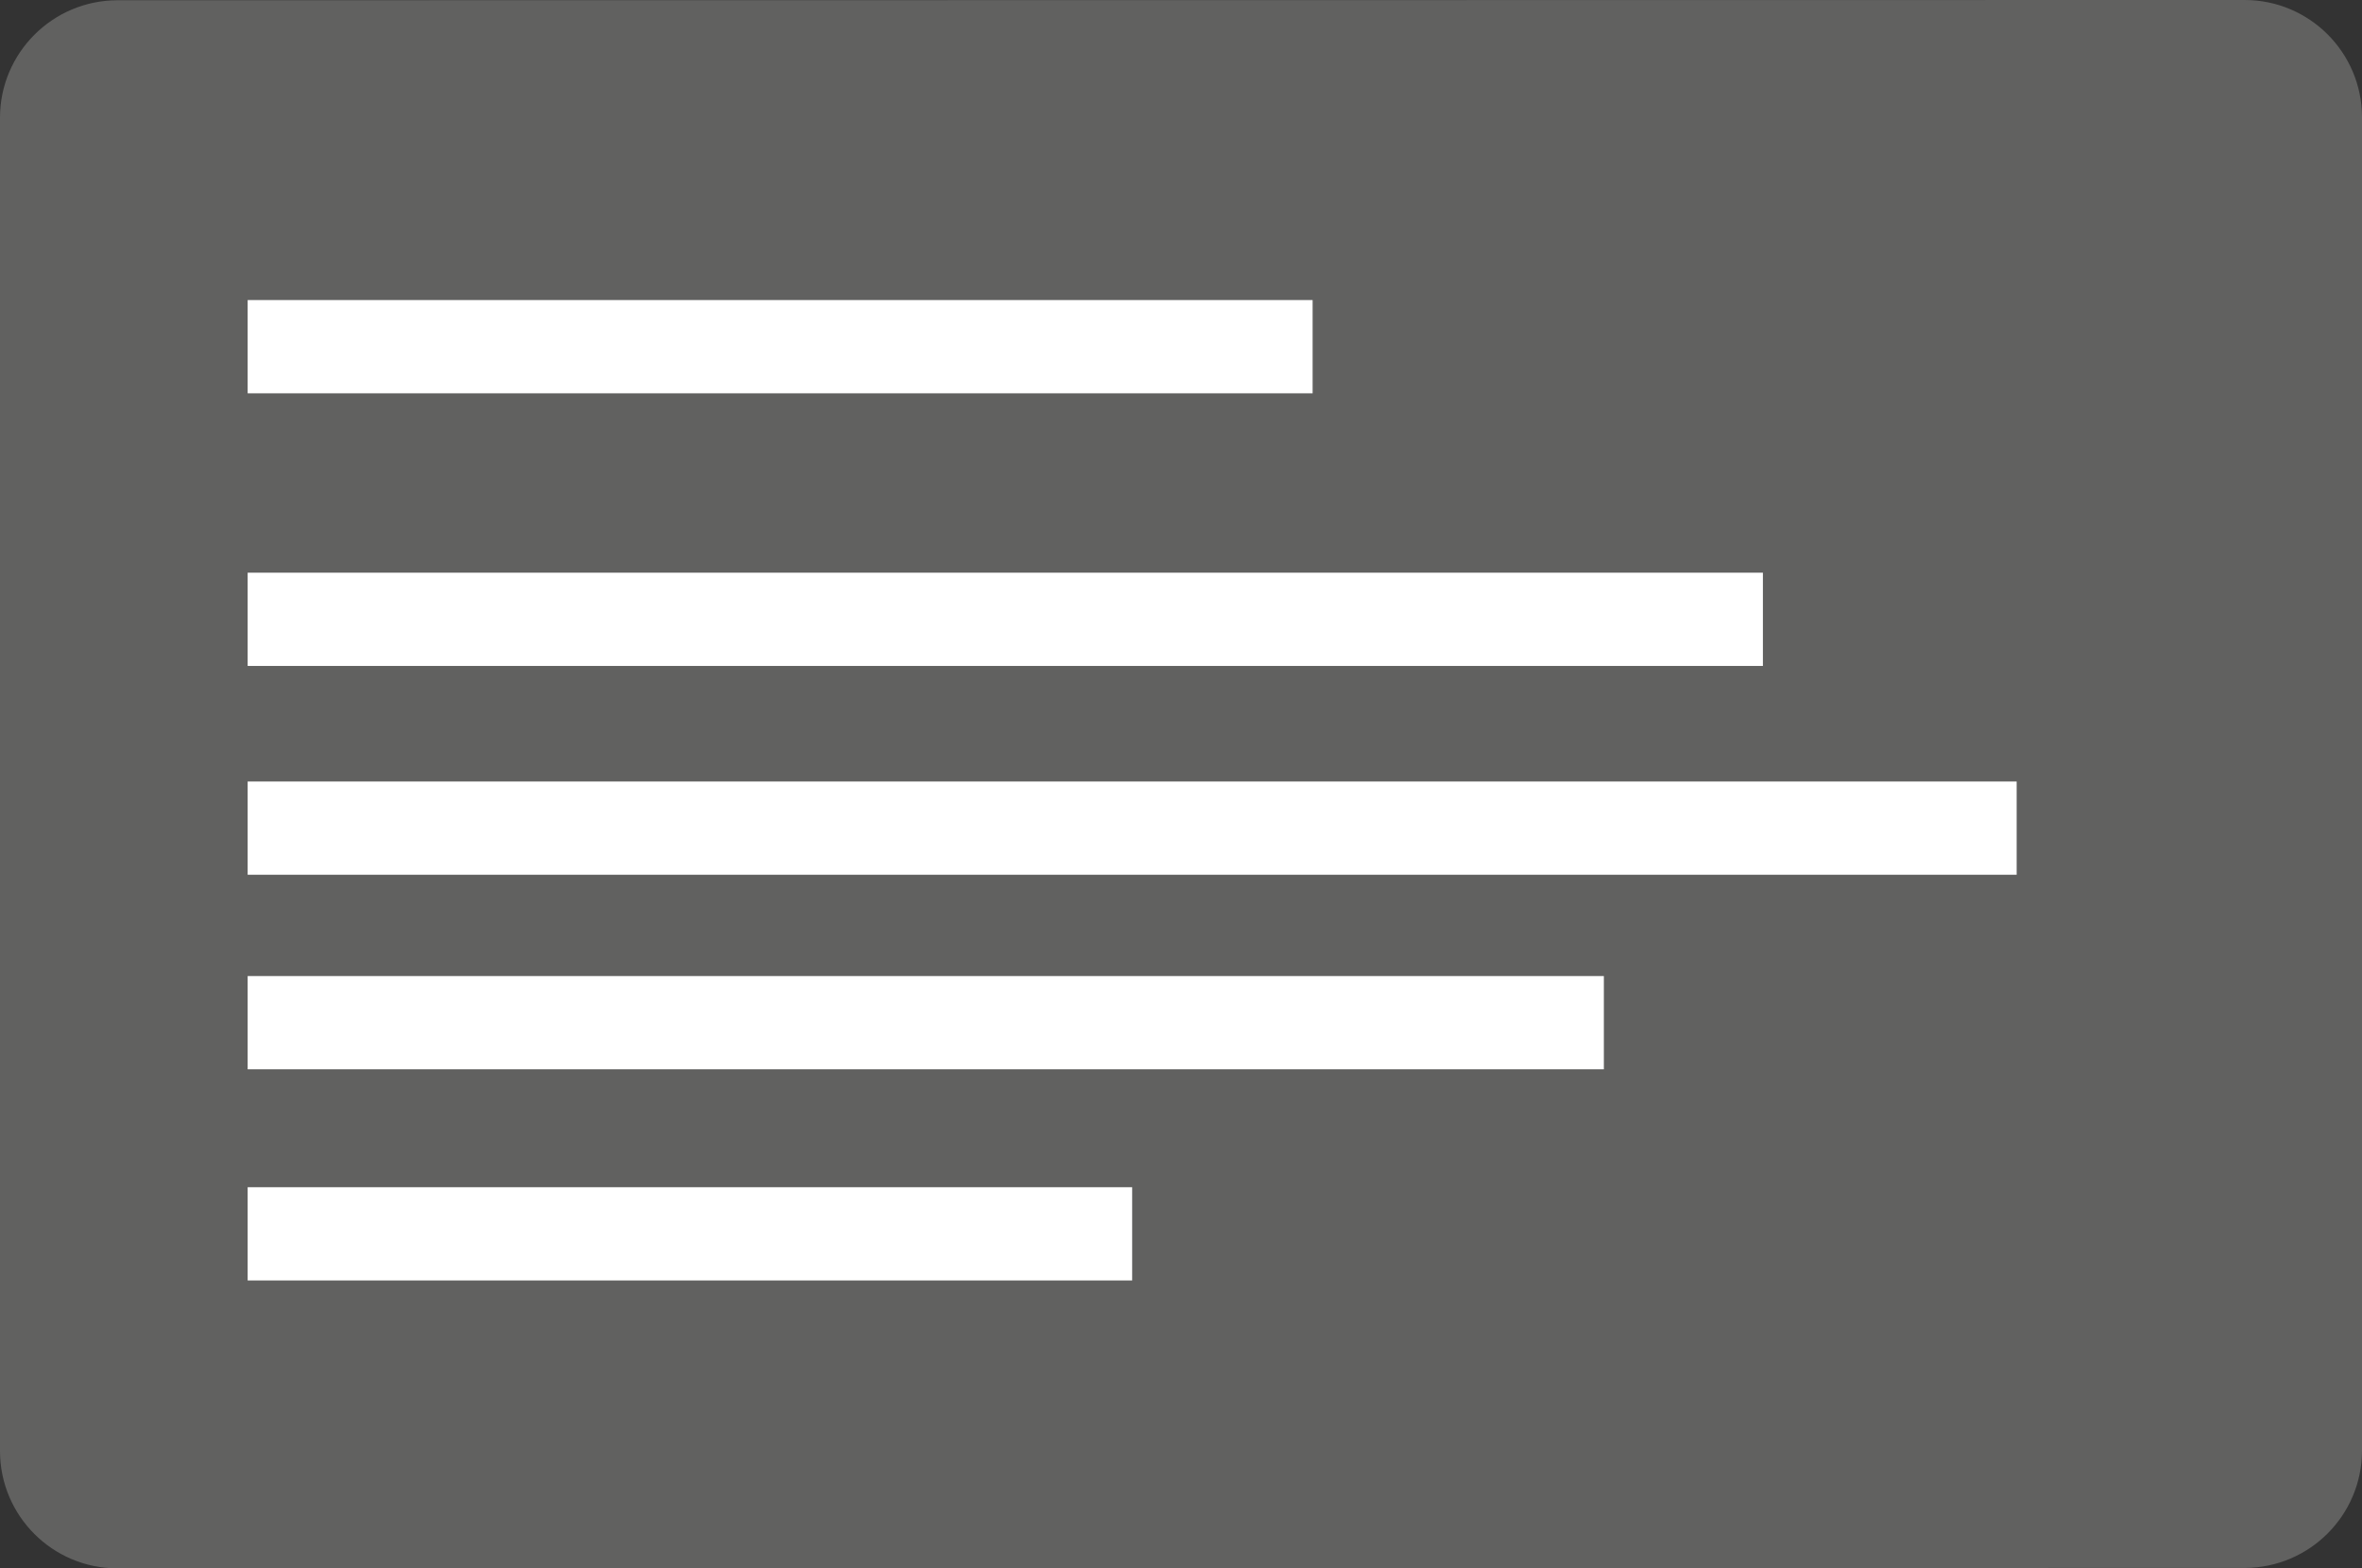 <?xml version="1.0" encoding="UTF-8"?>
<svg id="Capa_2" data-name="Capa 2" xmlns="http://www.w3.org/2000/svg" viewBox="0 0 182.07 120.92">
  <rect x="0" y="0" width="182.07" height="120.92" fill="#333333" stroke="none"/>
  <defs>
    <style>
      .cls-1 {
        fill: none;
        stroke: #fff;
        stroke-miterlimit: 10;
        stroke-width: 7.19px;
      }

      .cls-2 {
        fill: #616160;
        stroke-width: 0px;
      }
    </style>
  </defs>
  <g id="Capa_1-2" data-name="Capa 1">
    <g>
      <path class="cls-2" d="m9.04,120.92c-4.99,0-9.03-4.05-9.04-9.03V9.06C.01,4.08,4.05.04,9.03.02l163.99-.02c4.99,0,9.04,4.04,9.05,9.03v102.82c-.01,4.99-4.05,9.02-9.03,9.04l-163.99.02h0Z"/>
      <g>
        <g>
          <line class="cls-1" x1="19.09" y1="78.85" x2="123.63" y2="78.85"/>
          <line class="cls-1" x1="19.09" y1="63.85" x2="155.45" y2="63.85"/>
          <line class="cls-1" x1="19.09" y1="95.13" x2="87.27" y2="95.13"/>
        </g>
        <line class="cls-1" x1="19.09" y1="47.75" x2="135.89" y2="47.75"/>
        <line class="cls-1" x1="19.09" y1="26.73" x2="101.18" y2="26.73"/>
      </g>
    </g>
  </g>
</svg>